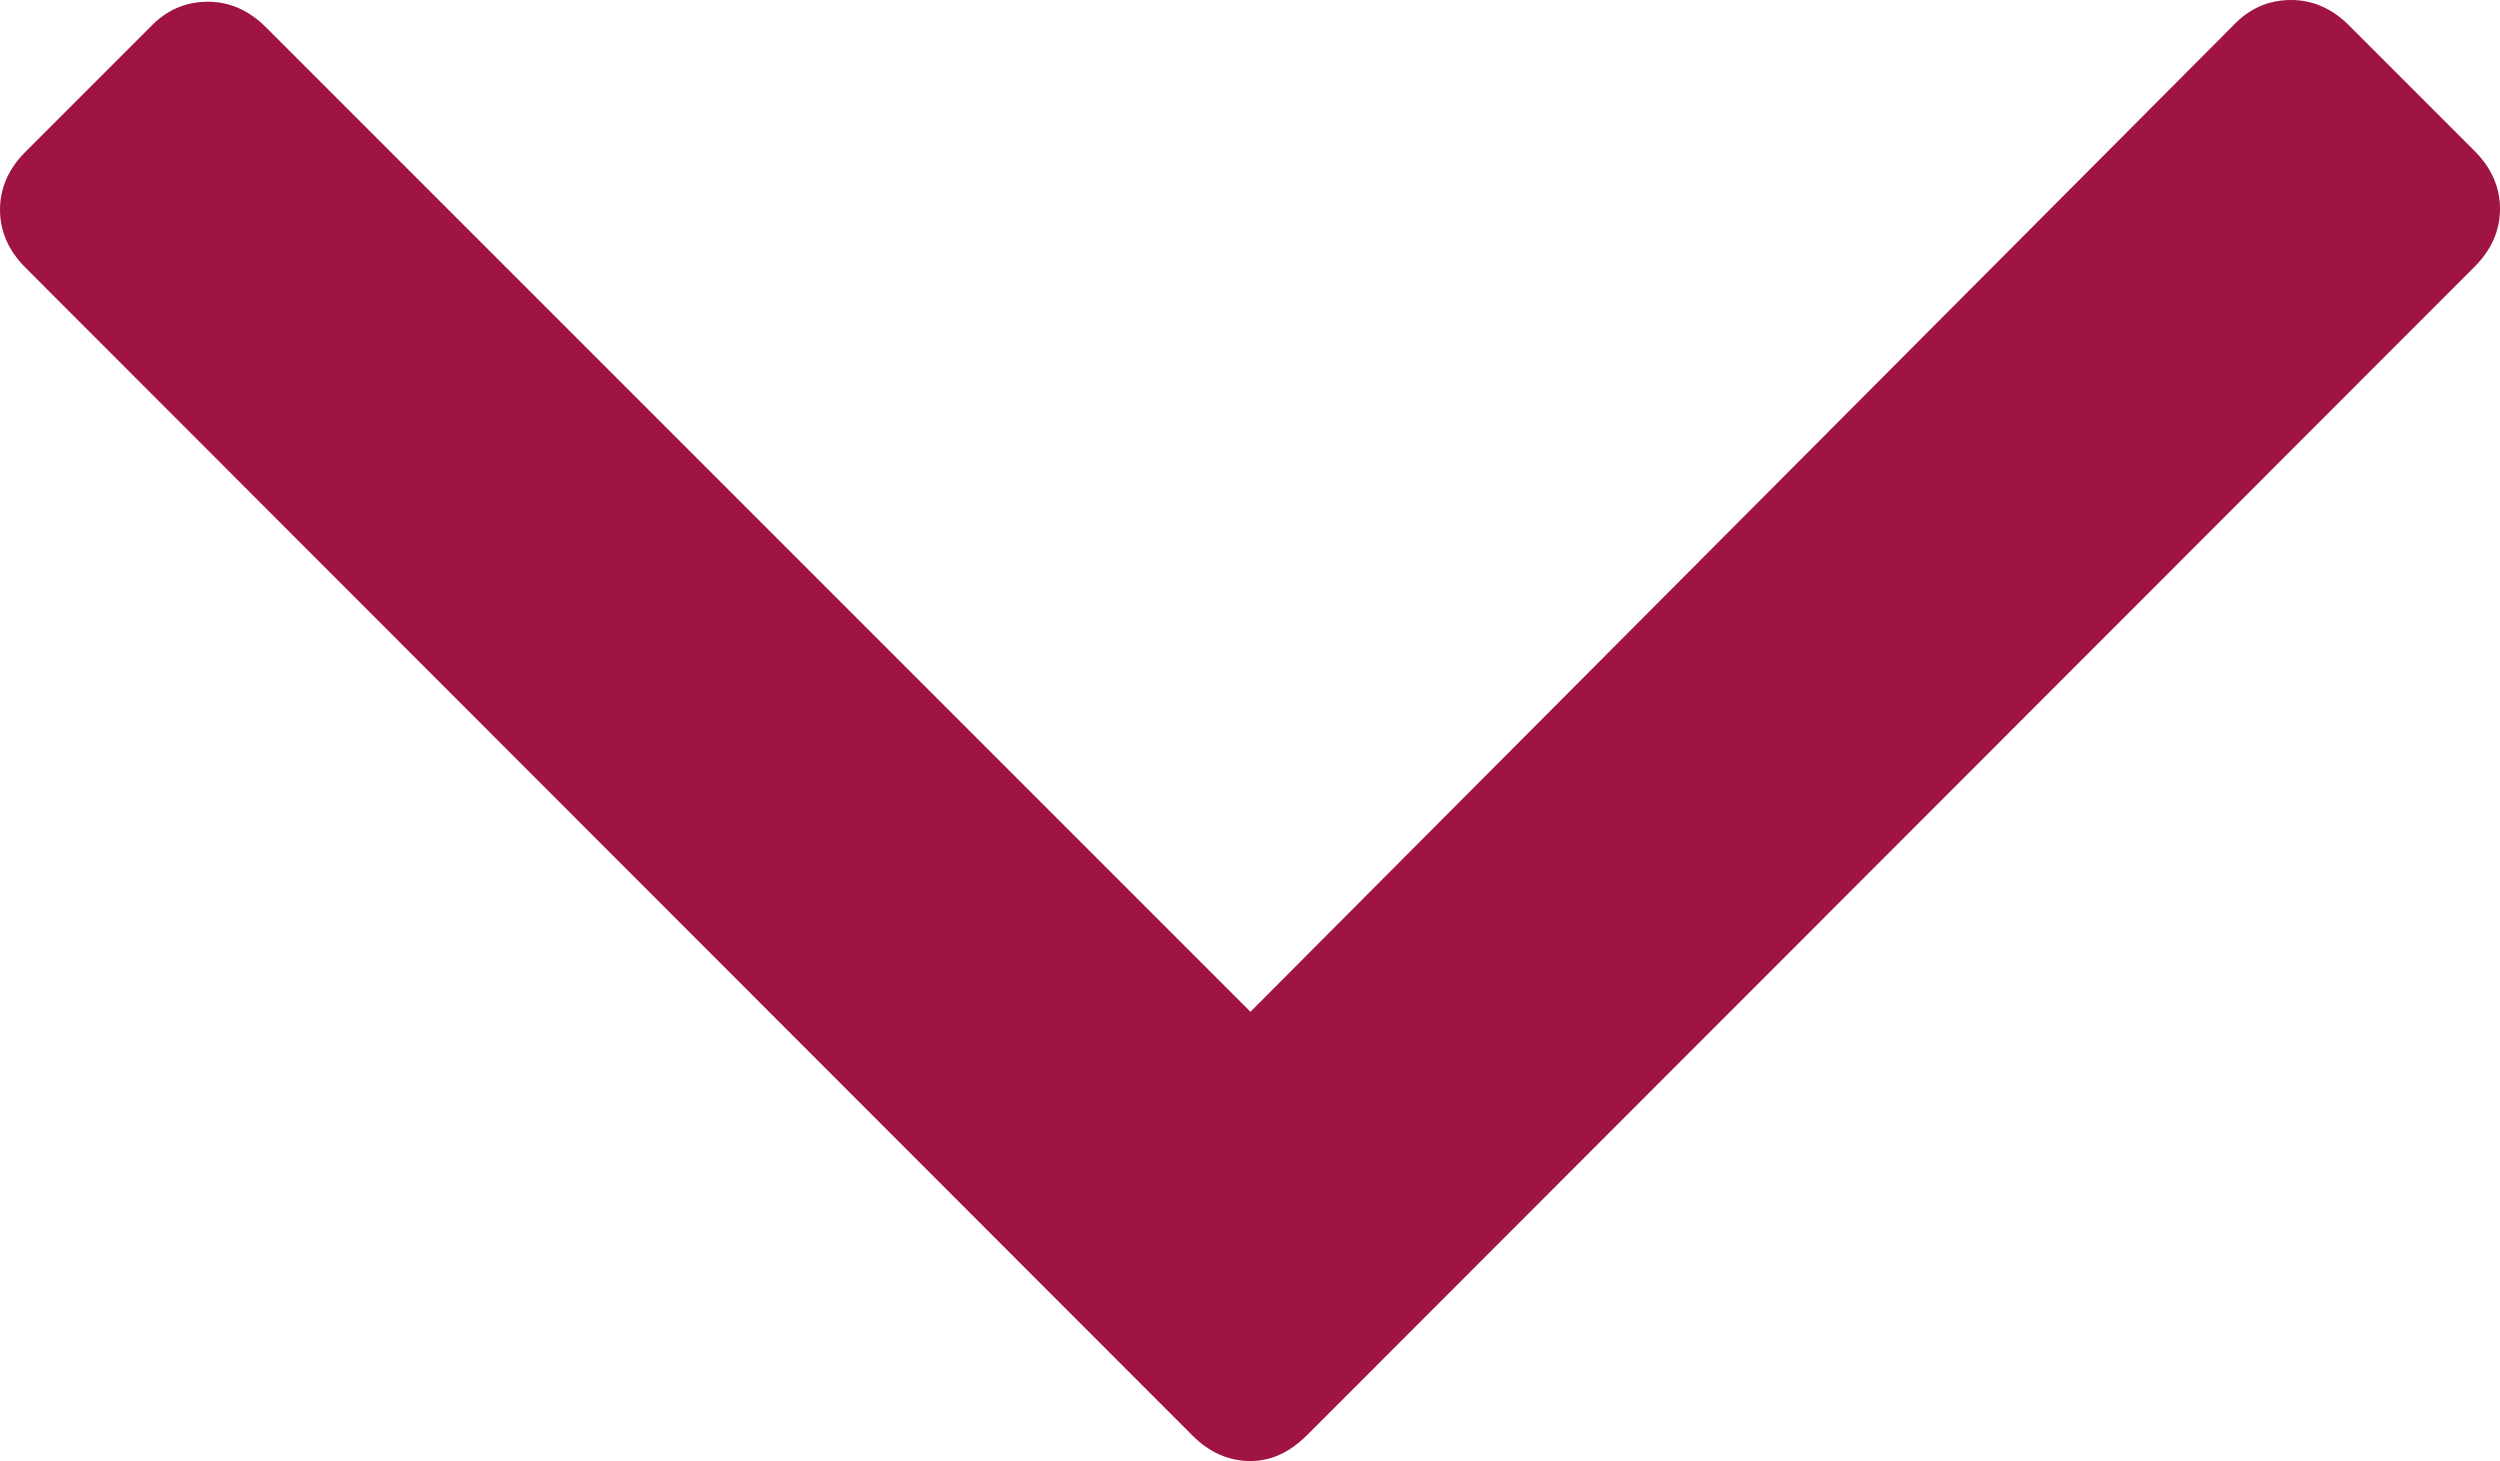 <?xml version="1.0" encoding="utf-8"?>
<!-- Generator: Adobe Illustrator 26.1.0, SVG Export Plug-In . SVG Version: 6.00 Build 0)  -->
<svg version="1.1" id="Capa_1" xmlns="http://www.w3.org/2000/svg" xmlns:xlink="http://www.w3.org/1999/xlink" x="0px" y="0px"
	 viewBox="0 0 284.9 166.5" style="enable-background:new 0 0 284.9 166.5;" xml:space="preserve">
<style type="text/css">
	.st0{fill:#A01441;}
</style>
<g>
	<g>
		<path class="st0" d="M149,163.5L282,30.4c1.9-1.9,2.9-4.1,2.9-6.6s-1-4.7-2.9-6.6L267.7,2.9C265.8,1,263.6,0,261.1,0
			s-4.7,0.9-6.6,2.9l-112,112.4L30.3,3.1c-1.9-1.9-4.1-2.9-6.6-2.9S19,1.1,17.1,3.1L2.9,17.3C1,19.2,0,21.4,0,23.9s1,4.7,2.9,6.6
			l133,133.1c1.9,1.9,4.1,2.9,6.6,2.9S147.1,165.4,149,163.5z"/>
	</g>
</g>
</svg>
